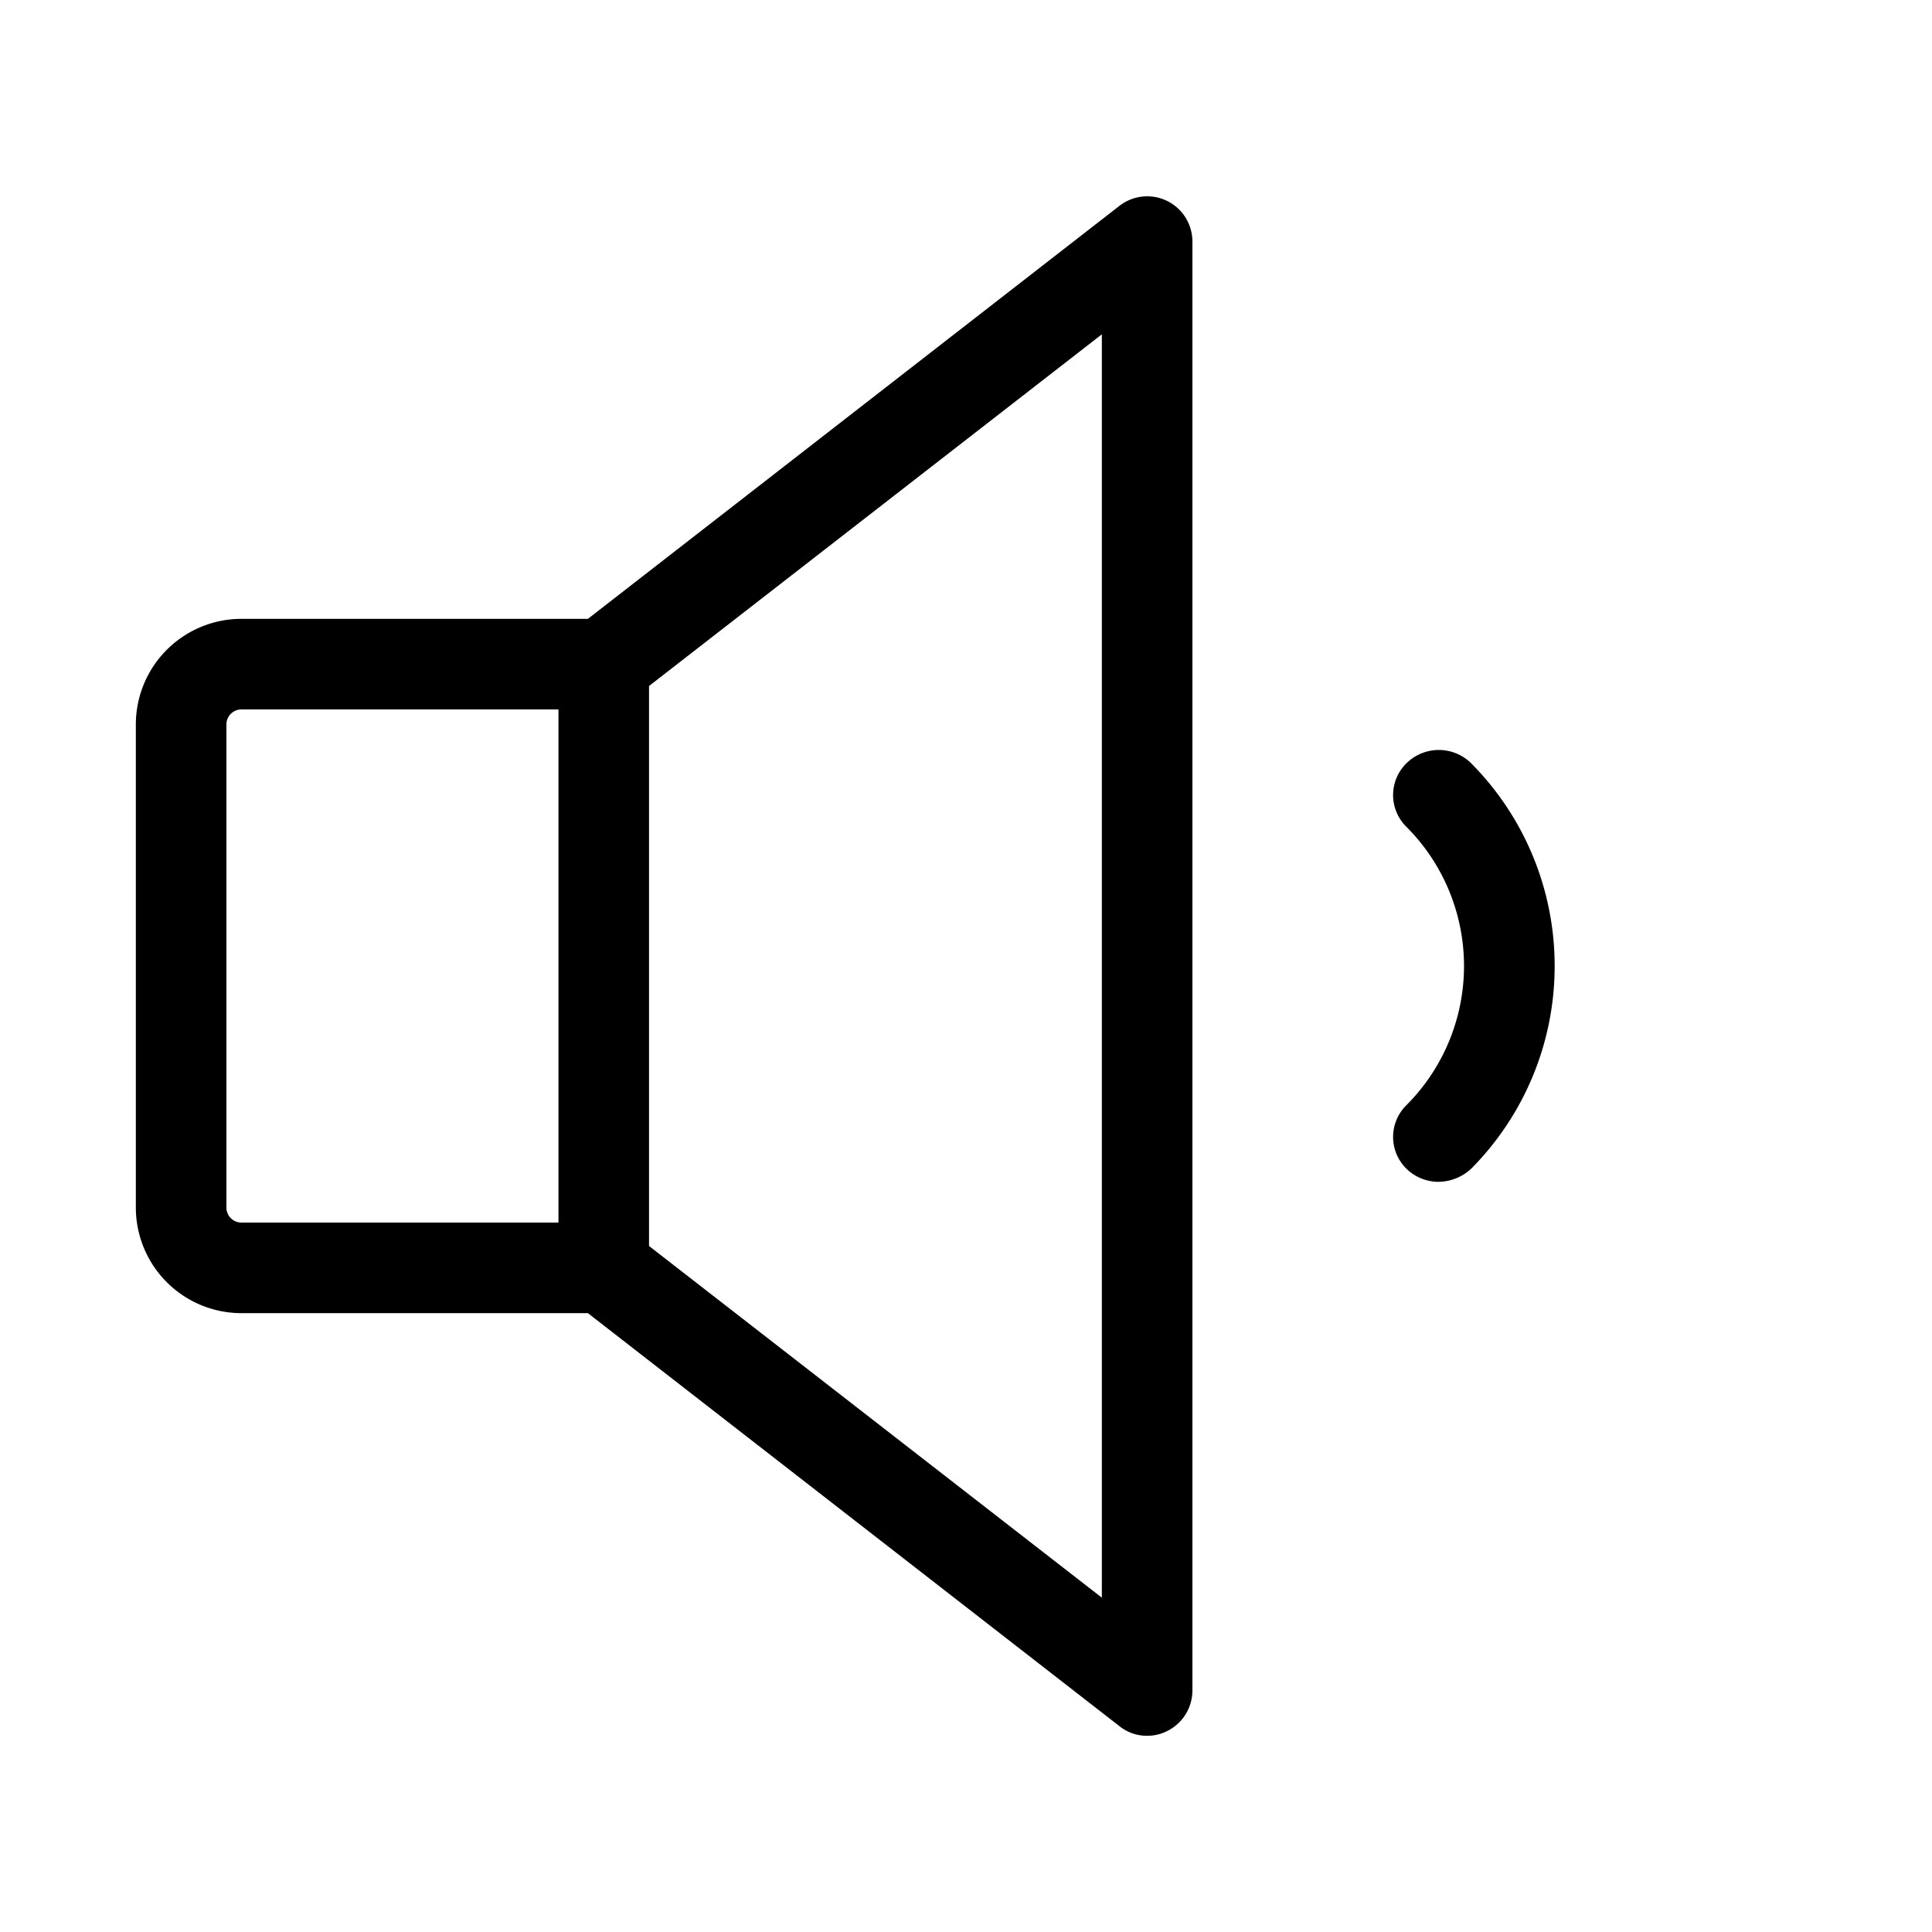<svg xmlns="http://www.w3.org/2000/svg" viewBox="0 0 256 256" fill="currentColor"><path d="M154.6,26.6a6,6,0,0,0-6.3.7L77.9,82H32A14,14,0,0,0,18,96v64a14,14,0,0,0,14,14H77.9l70.4,54.7A5.8,5.8,0,0,0,152,230a5.8,5.8,0,0,0,2.6-.6A6,6,0,0,0,158,224V32A6,6,0,0,0,154.6,26.6ZM30,160V96a2,2,0,0,1,2-2H74v68H32A2,2,0,0,1,30,160Zm116,51.7L86,165.1V90.9l60-46.6ZM206,128a38.1,38.1,0,0,1-11.1,26.9,6.5,6.5,0,0,1-4.3,1.7,6.1,6.1,0,0,1-4.2-1.7,5.9,5.9,0,0,1,0-8.5,26.1,26.1,0,0,0,0-36.8,5.9,5.9,0,0,1,0-8.5,6.1,6.1,0,0,1,8.5,0A38.1,38.1,0,0,1,206,128Z"/></svg>